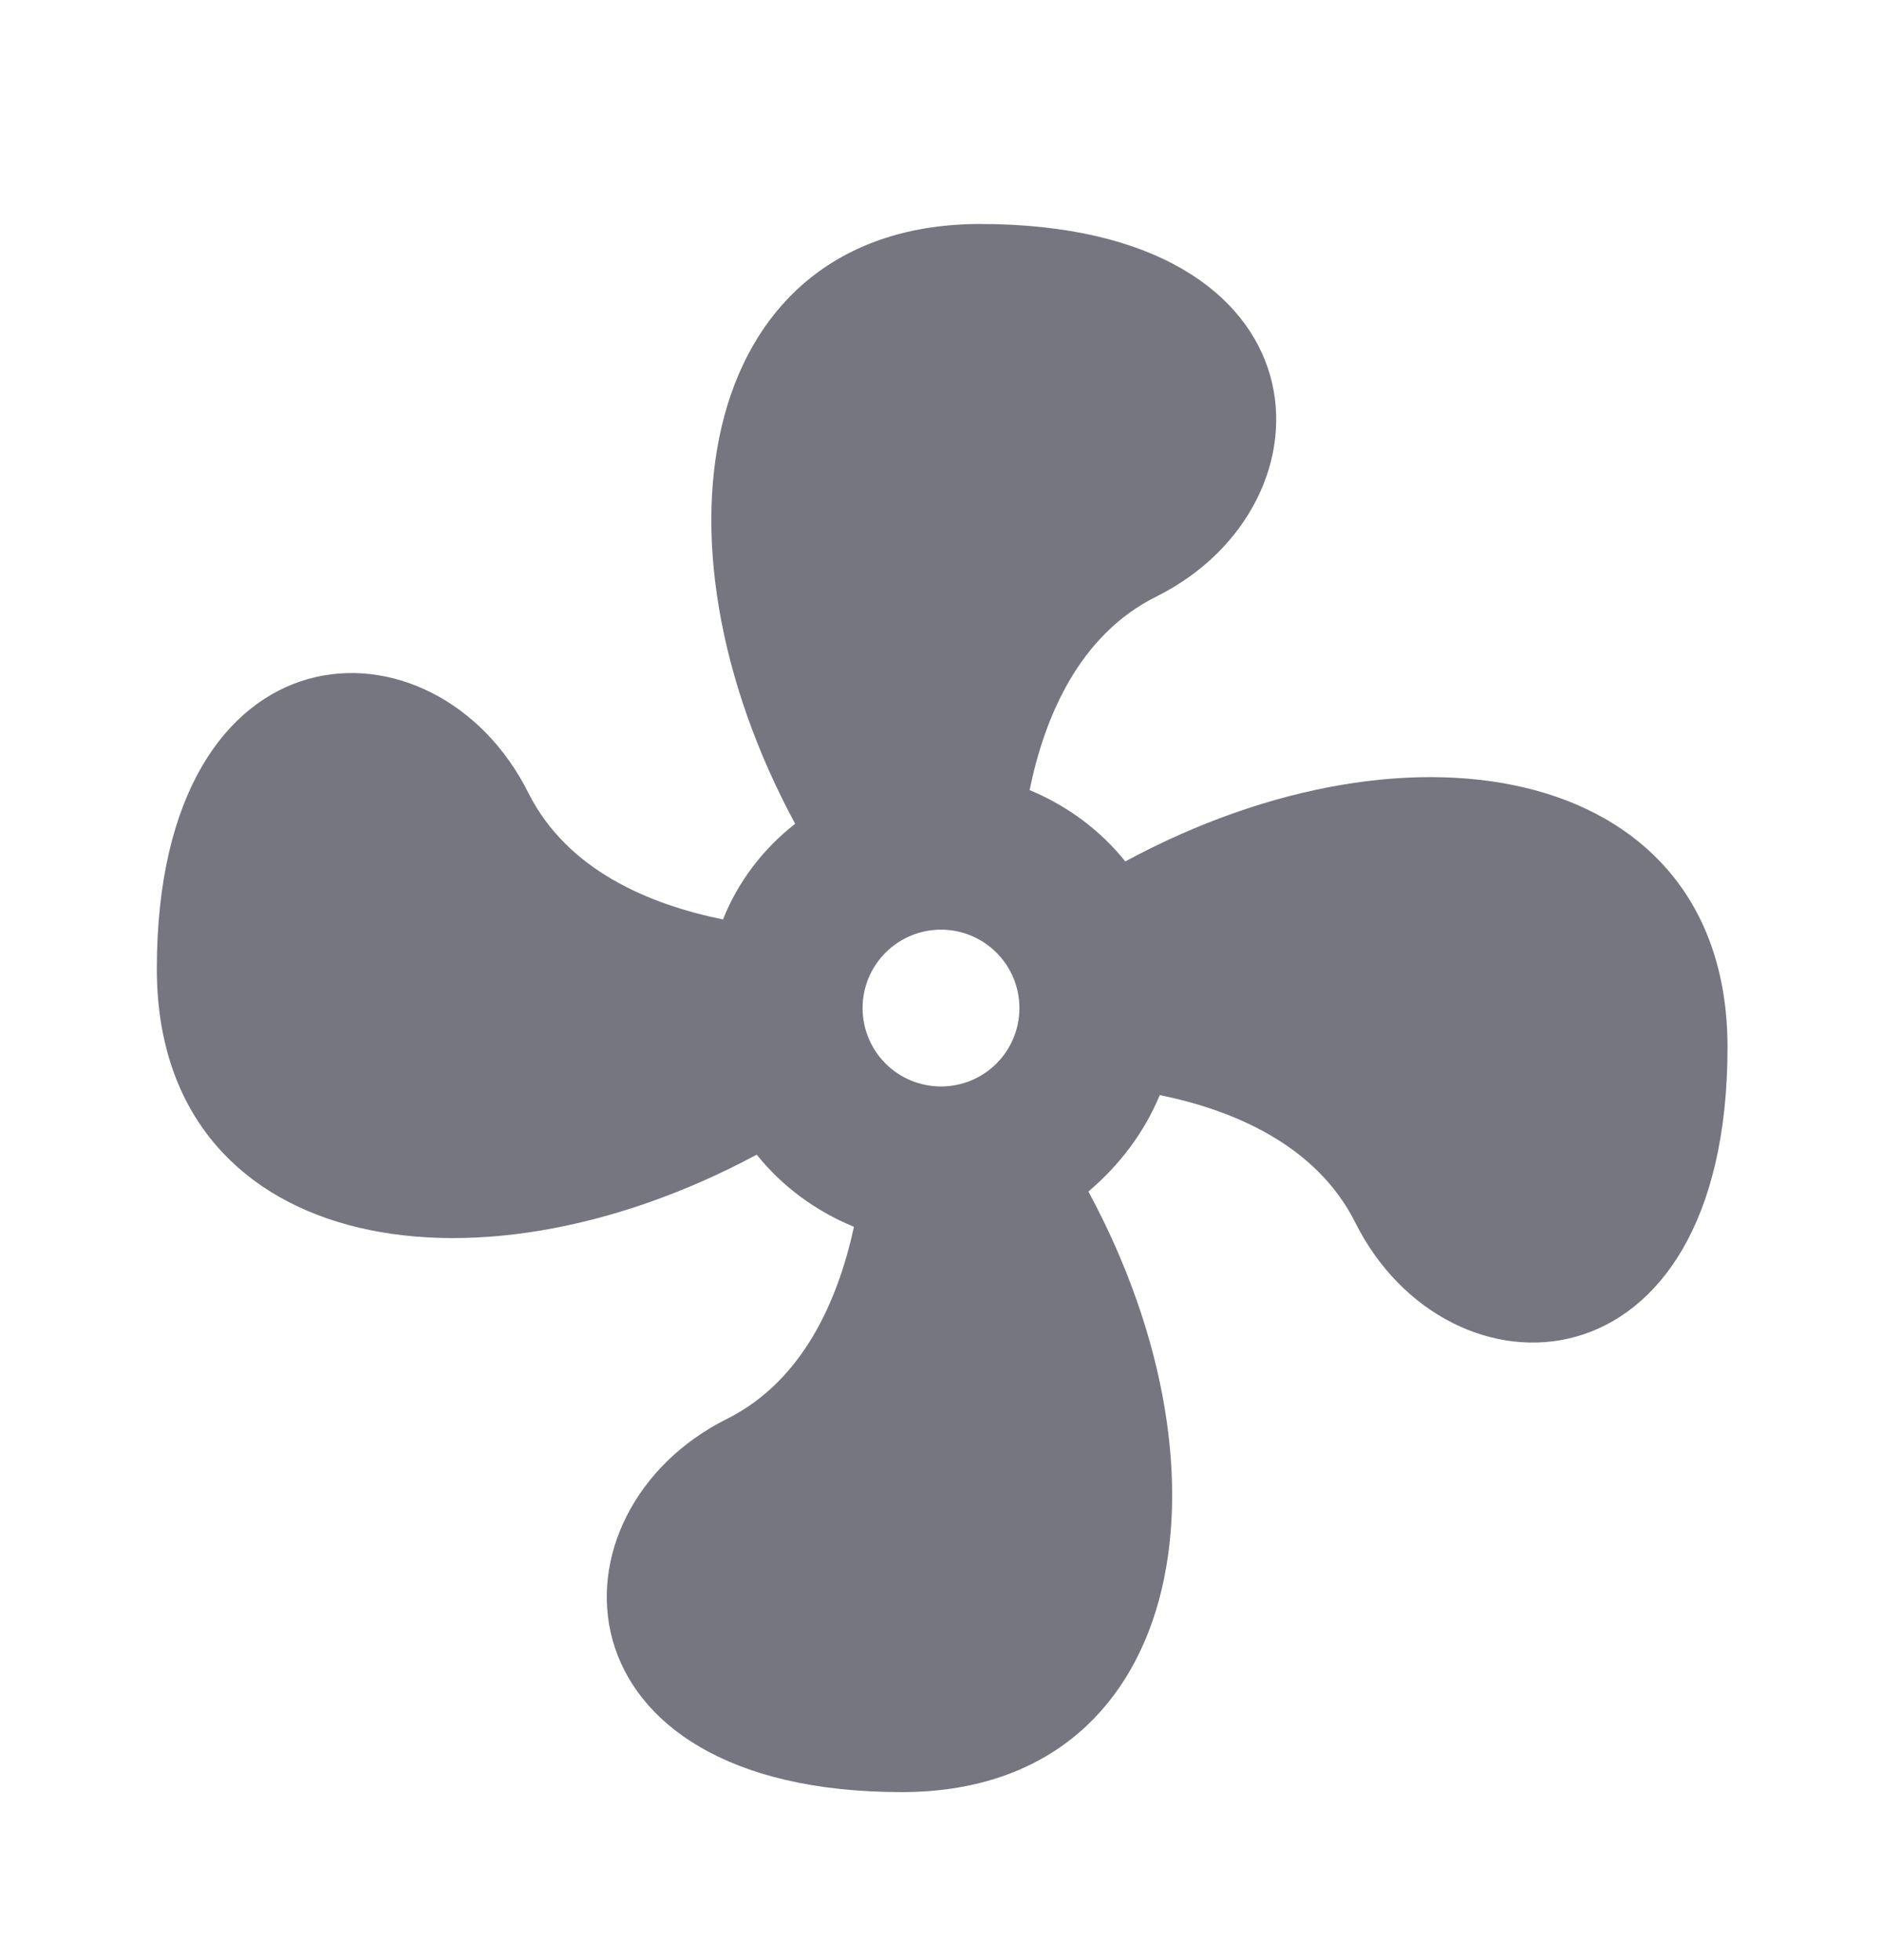 <svg width="24" height="25" viewBox="0 0 24 25" fill="none" xmlns="http://www.w3.org/2000/svg">
<g id="mdi:fan">
<path id="Vector" d="M12 11.857C11.735 11.857 11.48 11.963 11.293 12.15C11.105 12.338 11 12.592 11 12.857C11 13.123 11.105 13.377 11.293 13.565C11.48 13.752 11.735 13.857 12 13.857C12.265 13.857 12.52 13.752 12.707 13.565C12.895 13.377 13 13.123 13 12.857C13 12.592 12.895 12.338 12.707 12.15C12.52 11.963 12.265 11.857 12 11.857ZM12.5 2.857C17 2.857 17.11 6.427 14.75 7.607C13.76 8.097 13.32 9.147 13.13 10.077C13.61 10.277 14.03 10.587 14.35 10.987C18.05 8.987 22.03 9.777 22.03 13.357C22.03 17.857 18.46 17.957 17.28 15.587C16.78 14.597 15.72 14.157 14.79 13.967C14.59 14.447 14.28 14.857 13.88 15.197C15.87 18.887 15.08 22.857 11.5 22.857C7 22.857 6.91 19.277 9.27 18.097C10.25 17.607 10.69 16.567 10.89 15.647C10.4 15.447 9.97 15.127 9.65 14.727C5.96 16.707 2 15.927 2 12.357C2 7.857 5.56 7.747 6.74 10.117C7.24 11.107 8.29 11.537 9.22 11.727C9.41 11.247 9.73 10.827 10.14 10.507C8.15 6.817 8.94 2.857 12.5 2.857Z" fill="#767681"/>
</g>
</svg>
